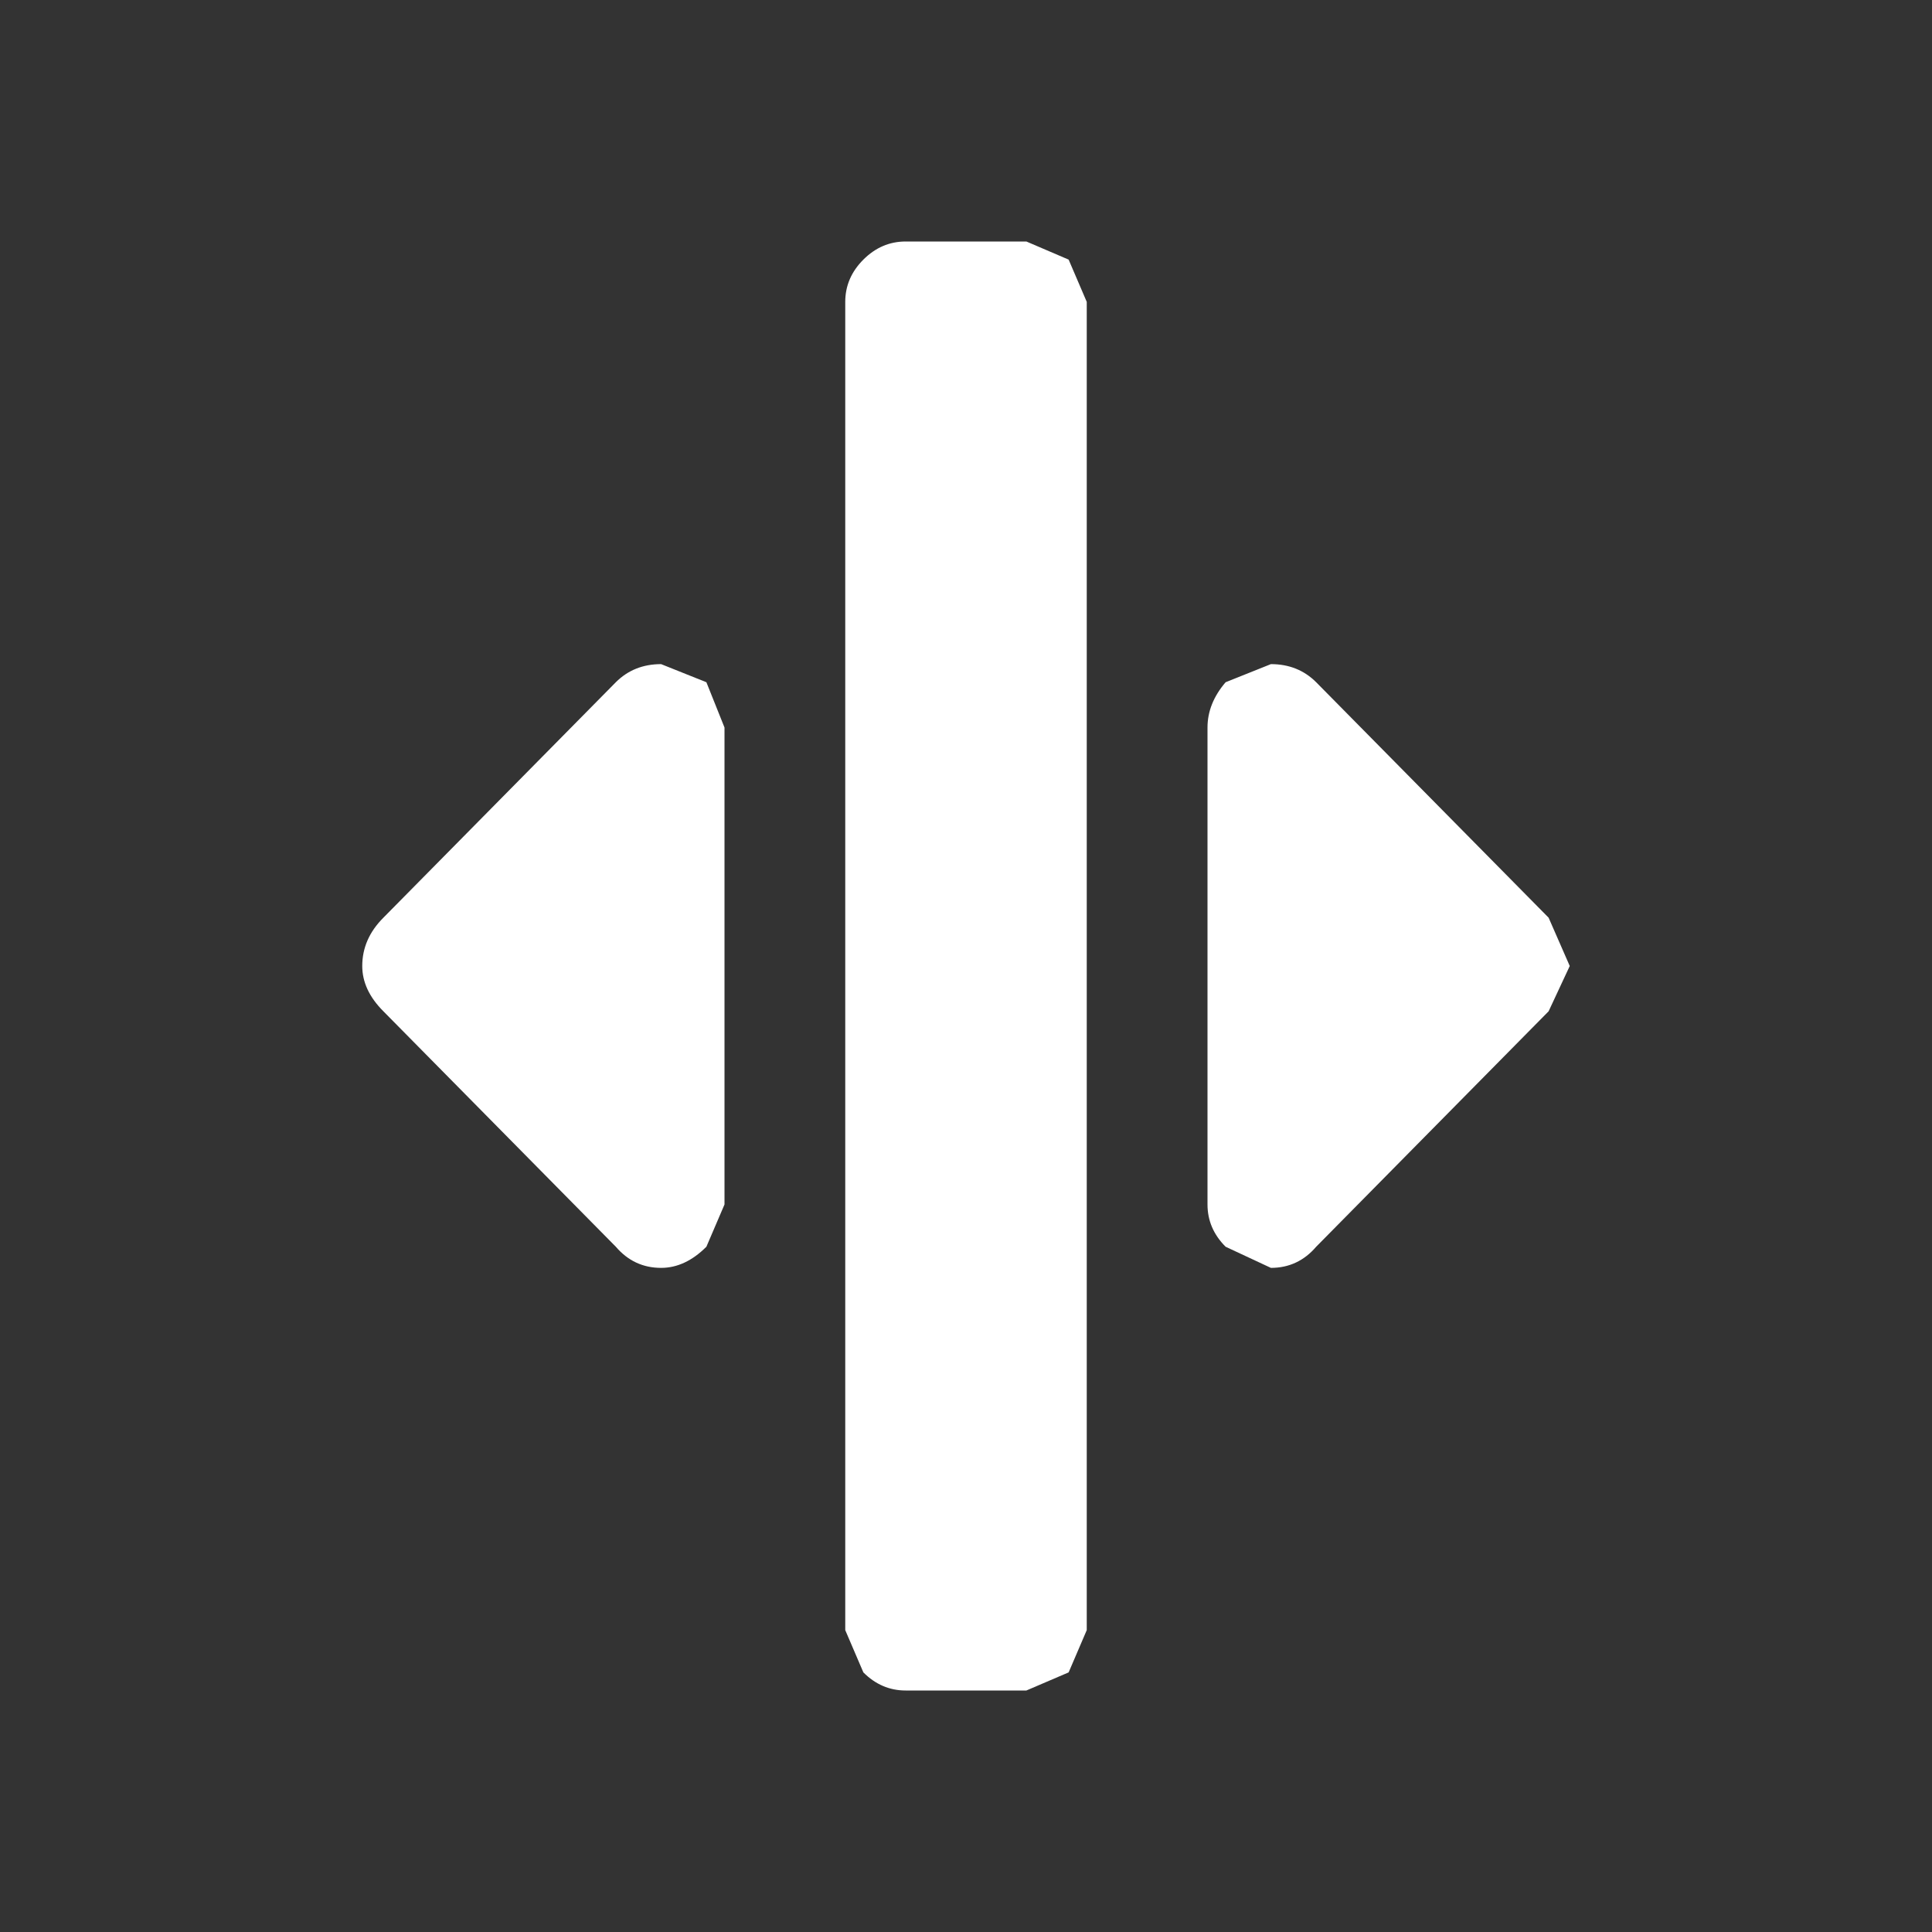 <svg width="32" height="32" xmlns="http://www.w3.org/2000/svg" xmlns:xlink="http://www.w3.org/1999/xlink">
  <rect width="100%" height="100%" fill="#333333" stroke="none"/>
  <defs/>
  <g>
    <path stroke="none" fill="#FFFFFF" d="M25.65 16.75 L21.8 20.65 Q21.5 21 21.05 21 L20.3 20.65 Q20 20.35 20 19.95 L20 12.05 Q20 11.65 20.3 11.3 L21.05 11 Q21.5 11 21.8 11.3 L25.65 15.2 26 16 25.65 16.75 M6.35 16.75 Q6 16.4 6 16 6 15.55 6.35 15.2 L10.2 11.3 Q10.5 11 10.95 11 L11.7 11.3 12 12.05 12 19.95 11.7 20.65 Q11.35 21 10.95 21 10.5 21 10.2 20.65 L6.35 16.75 M18 12.05 L18 27 17.7 27.7 17 28 15 28 Q14.6 28 14.3 27.7 L14 27 14 5 Q14 4.6 14.3 4.3 14.6 4 15 4 L17 4 17.7 4.3 18 5 18 11.8 18 12.05"/>
  </g>
</svg>
